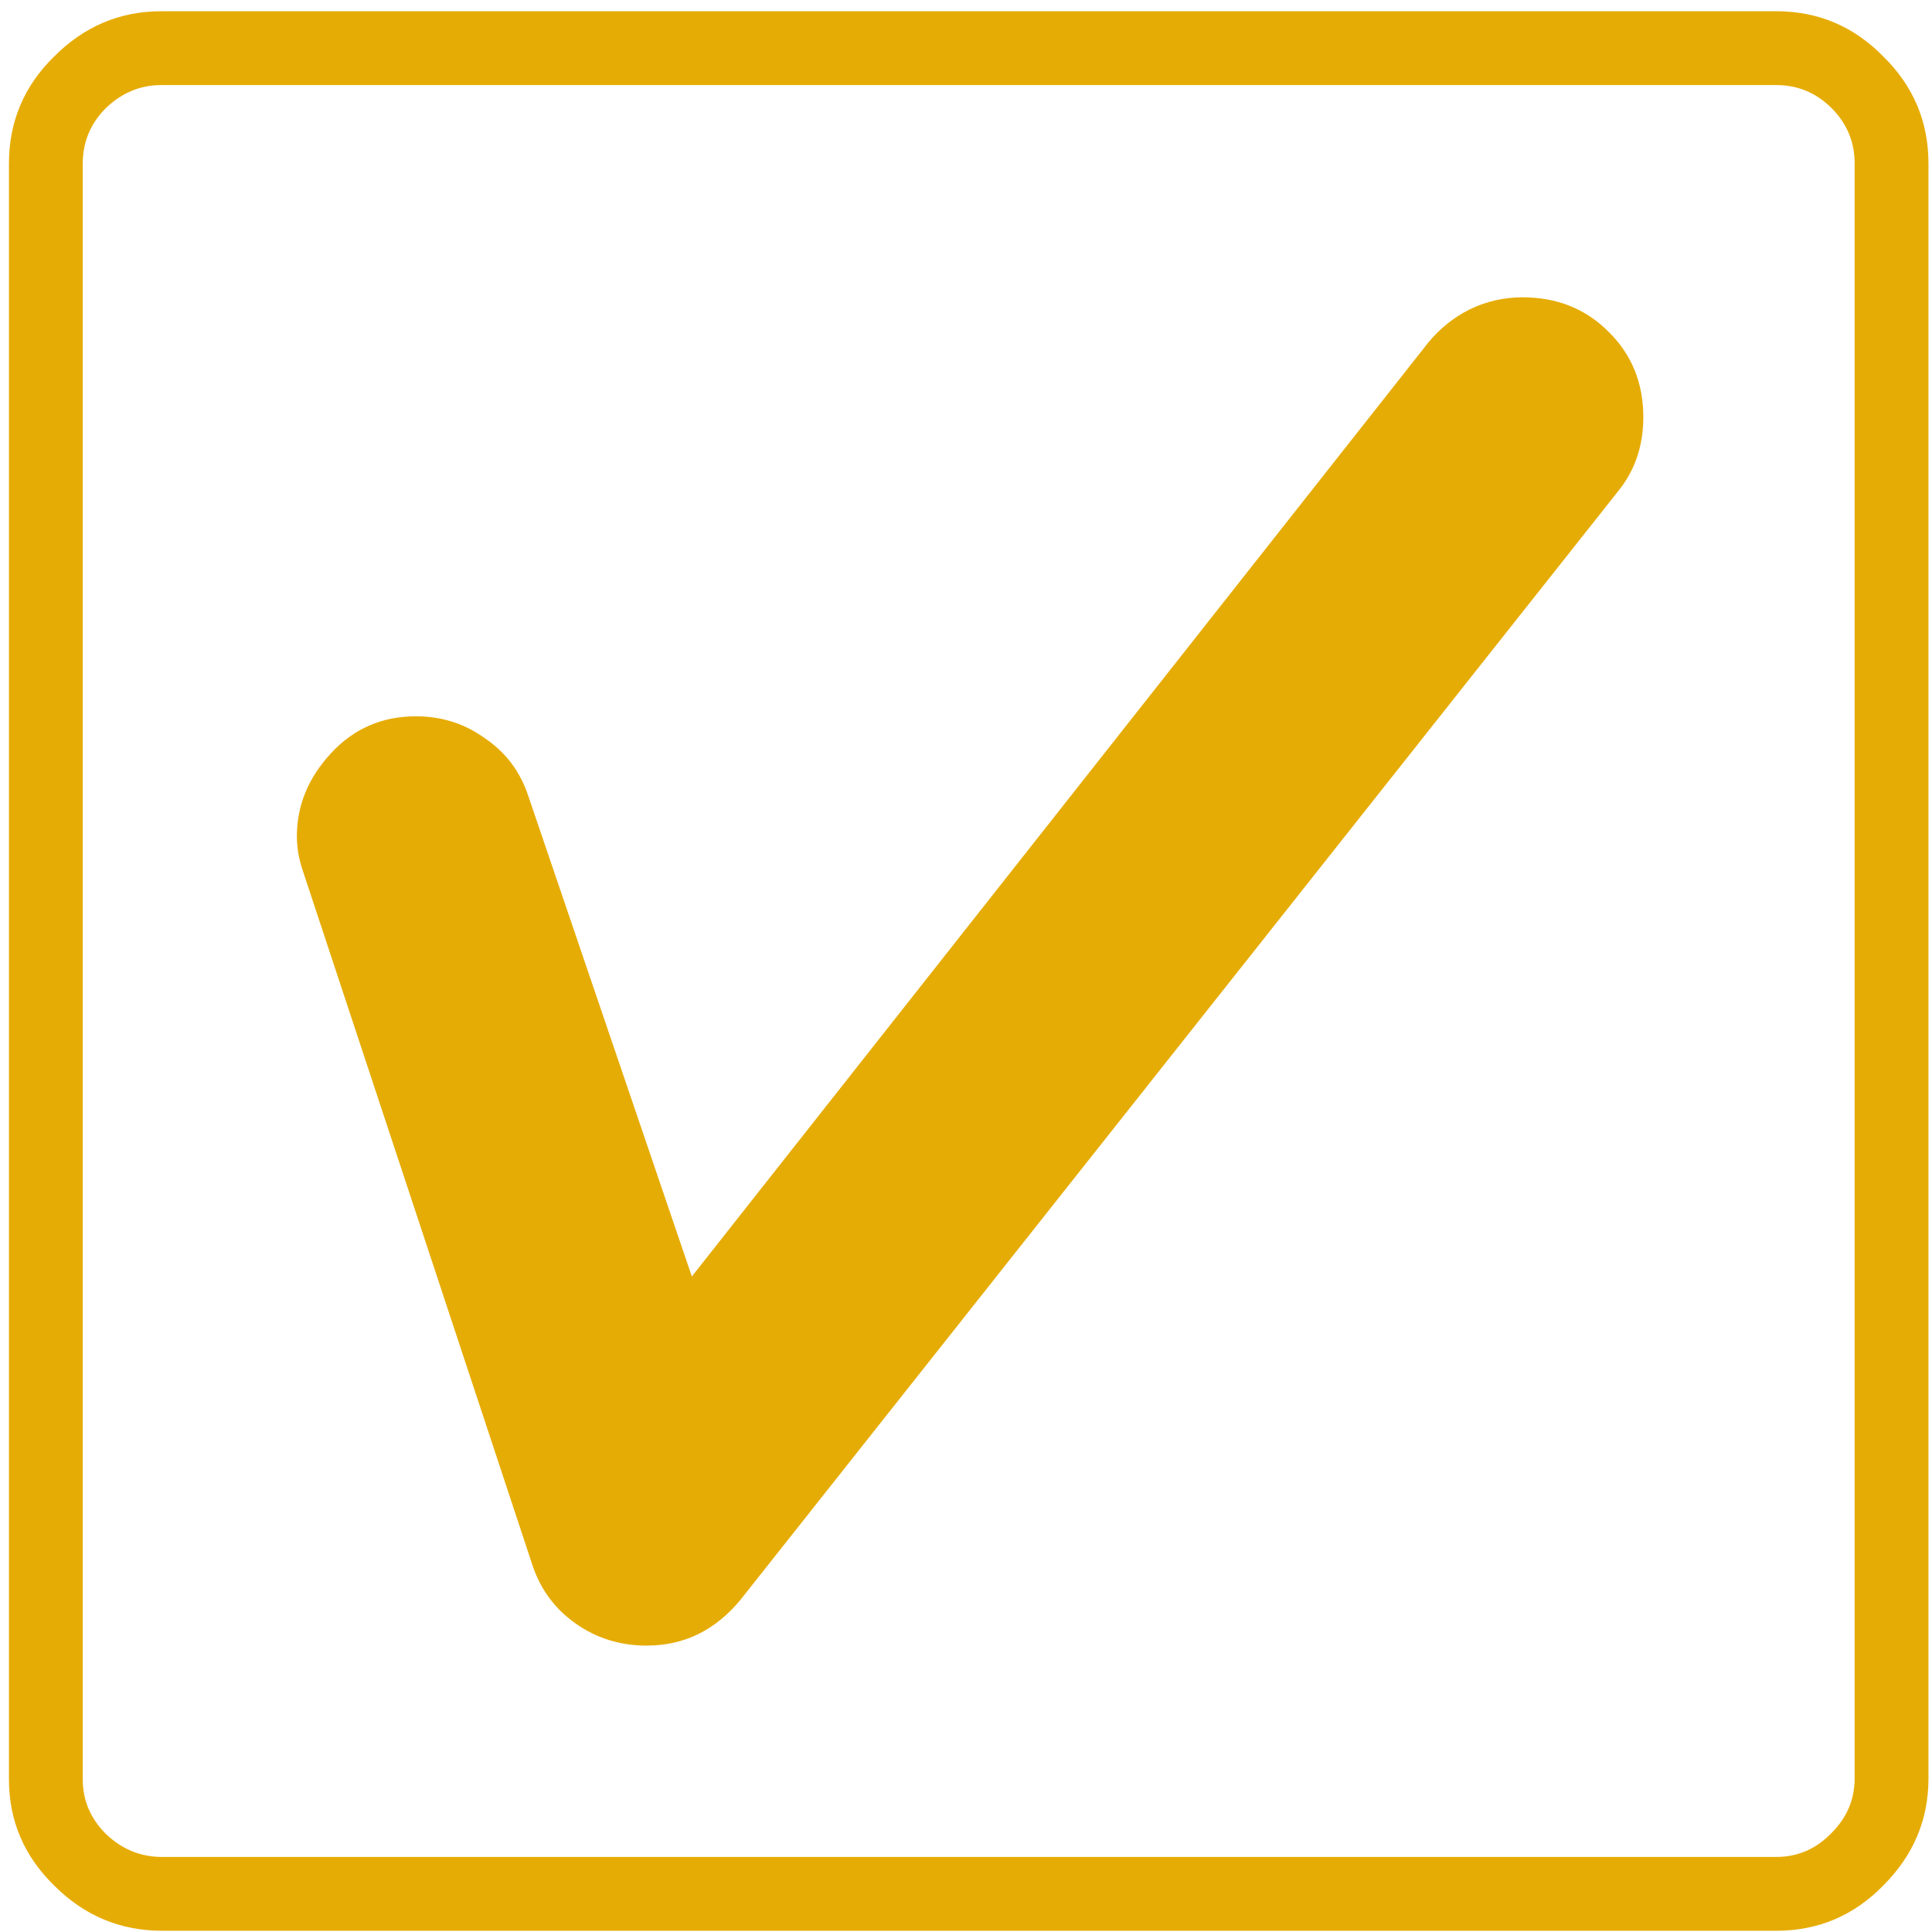 <?xml version="1.0" encoding="UTF-8"?> <svg xmlns="http://www.w3.org/2000/svg" width="92" height="92" viewBox="0 0 92 92" fill="none"><path d="M30.792 78.362C29.532 78.362 28.404 78.011 27.408 77.308C26.412 76.605 25.724 75.667 25.343 74.495L14.4 41.404C14.225 40.877 14.137 40.35 14.137 39.822C14.137 38.357 14.679 37.039 15.763 35.867C16.847 34.695 18.194 34.109 19.806 34.109C21.036 34.109 22.135 34.461 23.102 35.164C24.098 35.838 24.786 36.761 25.167 37.933L32.945 60.784L68.014 16.311C68.57 15.638 69.23 15.11 69.991 14.729C70.782 14.349 71.617 14.158 72.496 14.158C74.137 14.158 75.499 14.7 76.583 15.784C77.696 16.868 78.253 18.23 78.253 19.871C78.253 21.248 77.843 22.435 77.022 23.431L35.274 76.165C34.073 77.63 32.579 78.362 30.792 78.362ZM7.721 91.941C5.729 91.941 4.015 91.224 2.579 89.788C1.144 88.382 0.426 86.697 0.426 84.734V7.786C0.426 5.794 1.144 4.095 2.579 2.688C4.015 1.253 5.714 0.535 7.677 0.535H84.581C86.573 0.535 88.272 1.253 89.679 2.688C91.114 4.095 91.832 5.794 91.832 7.786V84.69C91.832 86.653 91.114 88.353 89.679 89.788C88.272 91.224 86.573 91.941 84.581 91.941H7.721ZM7.721 88.426H84.581C85.606 88.426 86.485 88.045 87.218 87.283C87.95 86.551 88.316 85.686 88.316 84.69V7.786C88.316 6.761 87.95 5.882 87.218 5.149C86.485 4.417 85.606 4.051 84.581 4.051H7.677C6.681 4.051 5.802 4.417 5.04 5.149C4.308 5.882 3.941 6.761 3.941 7.786V84.734C3.941 85.731 4.308 86.595 5.04 87.327C5.802 88.06 6.695 88.426 7.721 88.426Z" fill="#E6AC06"></path></svg> 